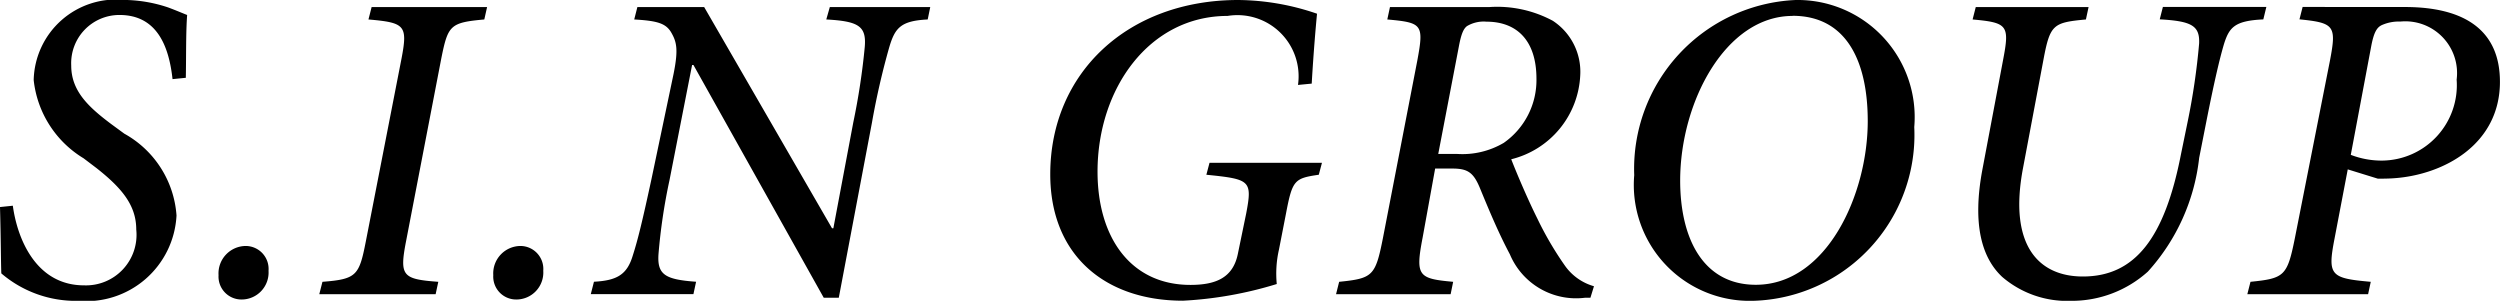 <svg xmlns="http://www.w3.org/2000/svg" width="79.114" height="9.52" viewBox="0 0 79.114 9.52">
  <path id="パス_130443" data-name="パス 130443" d="M-39.186-2.758c.028,1.008.028,1.778.042,2.1A3.62,3.62,0,0,0-36.708.21a2.861,2.861,0,0,0,3.108-2.7,3.215,3.215,0,0,0-1.652-2.59l-.42-.308c-.728-.546-1.26-1.05-1.26-1.848a1.526,1.526,0,0,1,1.526-1.6c1.2,0,1.568,1.008,1.68,2.03l.42-.042c.014-.672,0-1.414.042-1.988-.112-.042-.336-.14-.6-.238a4.5,4.5,0,0,0-1.386-.238,2.609,2.609,0,0,0-2.87,2.534A3.308,3.308,0,0,0-36.54-4.3l.406.308c.8.63,1.26,1.176,1.26,1.946A1.6,1.6,0,0,1-36.526-.28c-1.526,0-2.114-1.484-2.254-2.52ZM-31.542.168a.854.854,0,0,0,.854-.91.727.727,0,0,0-.714-.784A.869.869,0,0,0-32.27-.6.725.725,0,0,0-31.542.168Zm7.77-9.254h-3.654l-.1.392c1.148.1,1.246.182,1.05,1.218l-1.134,5.81c-.21,1.078-.294,1.19-1.372,1.274l-.1.392H-25.4l.084-.392c-1.134-.084-1.232-.182-1.022-1.274l1.12-5.81c.21-1.036.28-1.12,1.358-1.218Zm.924,9.254a.854.854,0,0,0,.854-.91.727.727,0,0,0-.714-.784.869.869,0,0,0-.868.924A.725.725,0,0,0-22.848.168Zm13.1-9.254h-3.178l-.112.392c1.022.056,1.274.21,1.218.868a21.656,21.656,0,0,1-.364,2.394l-.63,3.346h-.042l-4.046-7h-2.114l-.1.392c.742.042,1.008.126,1.176.42s.224.532.07,1.3l-.7,3.332c-.28,1.3-.434,1.932-.588,2.408-.182.616-.5.8-1.232.84l-.1.392h3.248l.084-.392c-.98-.07-1.232-.224-1.19-.868a18.042,18.042,0,0,1,.35-2.352l.714-3.64h.042L-13.118.112h.476l1.05-5.544a23.769,23.769,0,0,1,.546-2.38c.182-.616.364-.84,1.218-.882ZM2.324-6.664c.056-.966.126-1.778.168-2.212A7.826,7.826,0,0,0,0-9.31c-3.486,0-5.95,2.3-5.95,5.516,0,2.562,1.736,4,4.2,4A12.2,12.2,0,0,0,1.218-.322a3.424,3.424,0,0,1,.07-1.092l.224-1.148c.2-1.05.266-1.106,1.036-1.218l.1-.378H-.91l-.1.378C.378-3.64.448-3.6.252-2.562L-.014-1.274c-.154.756-.7.98-1.5.98-1.89,0-2.94-1.5-2.94-3.584,0-2.632,1.638-4.928,4.116-4.928A1.936,1.936,0,0,1,1.89-6.622ZM11.256-.252a1.685,1.685,0,0,1-.924-.658,10.462,10.462,0,0,1-.868-1.484c-.322-.644-.686-1.512-.826-1.876a2.875,2.875,0,0,0,2.184-2.66,1.929,1.929,0,0,0-.868-1.722,3.713,3.713,0,0,0-2.016-.434H4.8l-.084.392c1.106.1,1.162.154.952,1.288L4.578-1.778C4.34-.574,4.256-.5,3.192-.392L3.094,0H6.72L6.8-.392c-1.106-.1-1.2-.182-.966-1.4L6.23-3.976h.546c.49,0,.672.126.882.644.294.714.588,1.414.938,2.072A2.272,2.272,0,0,0,10.976.112h.168ZM6.328-4.438l.658-3.43c.07-.364.14-.532.252-.616a1.027,1.027,0,0,1,.616-.14c.966,0,1.582.6,1.582,1.806A2.423,2.423,0,0,1,8.4-4.788a2.578,2.578,0,0,1-1.47.35ZM17.64-9.31a5.348,5.348,0,0,0-5.11,5.544A3.668,3.668,0,0,0,16.268.21a5.252,5.252,0,0,0,5.124-5.5A3.706,3.706,0,0,0,17.64-9.31Zm-.1.5c1.736,0,2.38,1.484,2.38,3.332,0,2.324-1.3,5.18-3.542,5.18-1.652,0-2.394-1.442-2.394-3.3C13.986-6.09,15.428-8.806,17.542-8.806Zm14.994-.28H29.26l-.1.392c1.008.056,1.274.2,1.246.77a21.425,21.425,0,0,1-.364,2.478l-.21,1.022C29.316-1.778,28.378-.56,26.726-.56c-1.372,0-2.366-.952-1.89-3.444L25.48-7.42c.21-1.12.308-1.176,1.344-1.274l.084-.392h-3.57l-.1.392c1.106.1,1.176.182.966,1.274l-.658,3.486c-.322,1.736-.014,2.786.63,3.388A3.155,3.155,0,0,0,26.362.21a3.6,3.6,0,0,0,2.422-.924,6.406,6.406,0,0,0,1.624-3.6l.224-1.134c.252-1.274.42-1.988.56-2.464.168-.532.336-.742,1.246-.784Zm1.148,0-.1.392c1.106.112,1.176.2.966,1.3L33.432-1.75C33.194-.574,33.1-.5,32.032-.392l-.1.392h3.822l.084-.392c-1.274-.112-1.372-.2-1.148-1.358l.42-2.2.952.294c.154,0,.336,0,.518-.014,1.582-.112,3.346-1.078,3.346-3.052,0-1.6-1.078-2.366-3.01-2.366Zm2.17,1.246c.084-.448.182-.6.336-.672a1.329,1.329,0,0,1,.588-.112A1.638,1.638,0,0,1,38.556-6.79,2.387,2.387,0,0,1,36.2-4.228a2.7,2.7,0,0,1-.994-.182Z" transform="translate(39.186 9.31)"/>
</svg>
